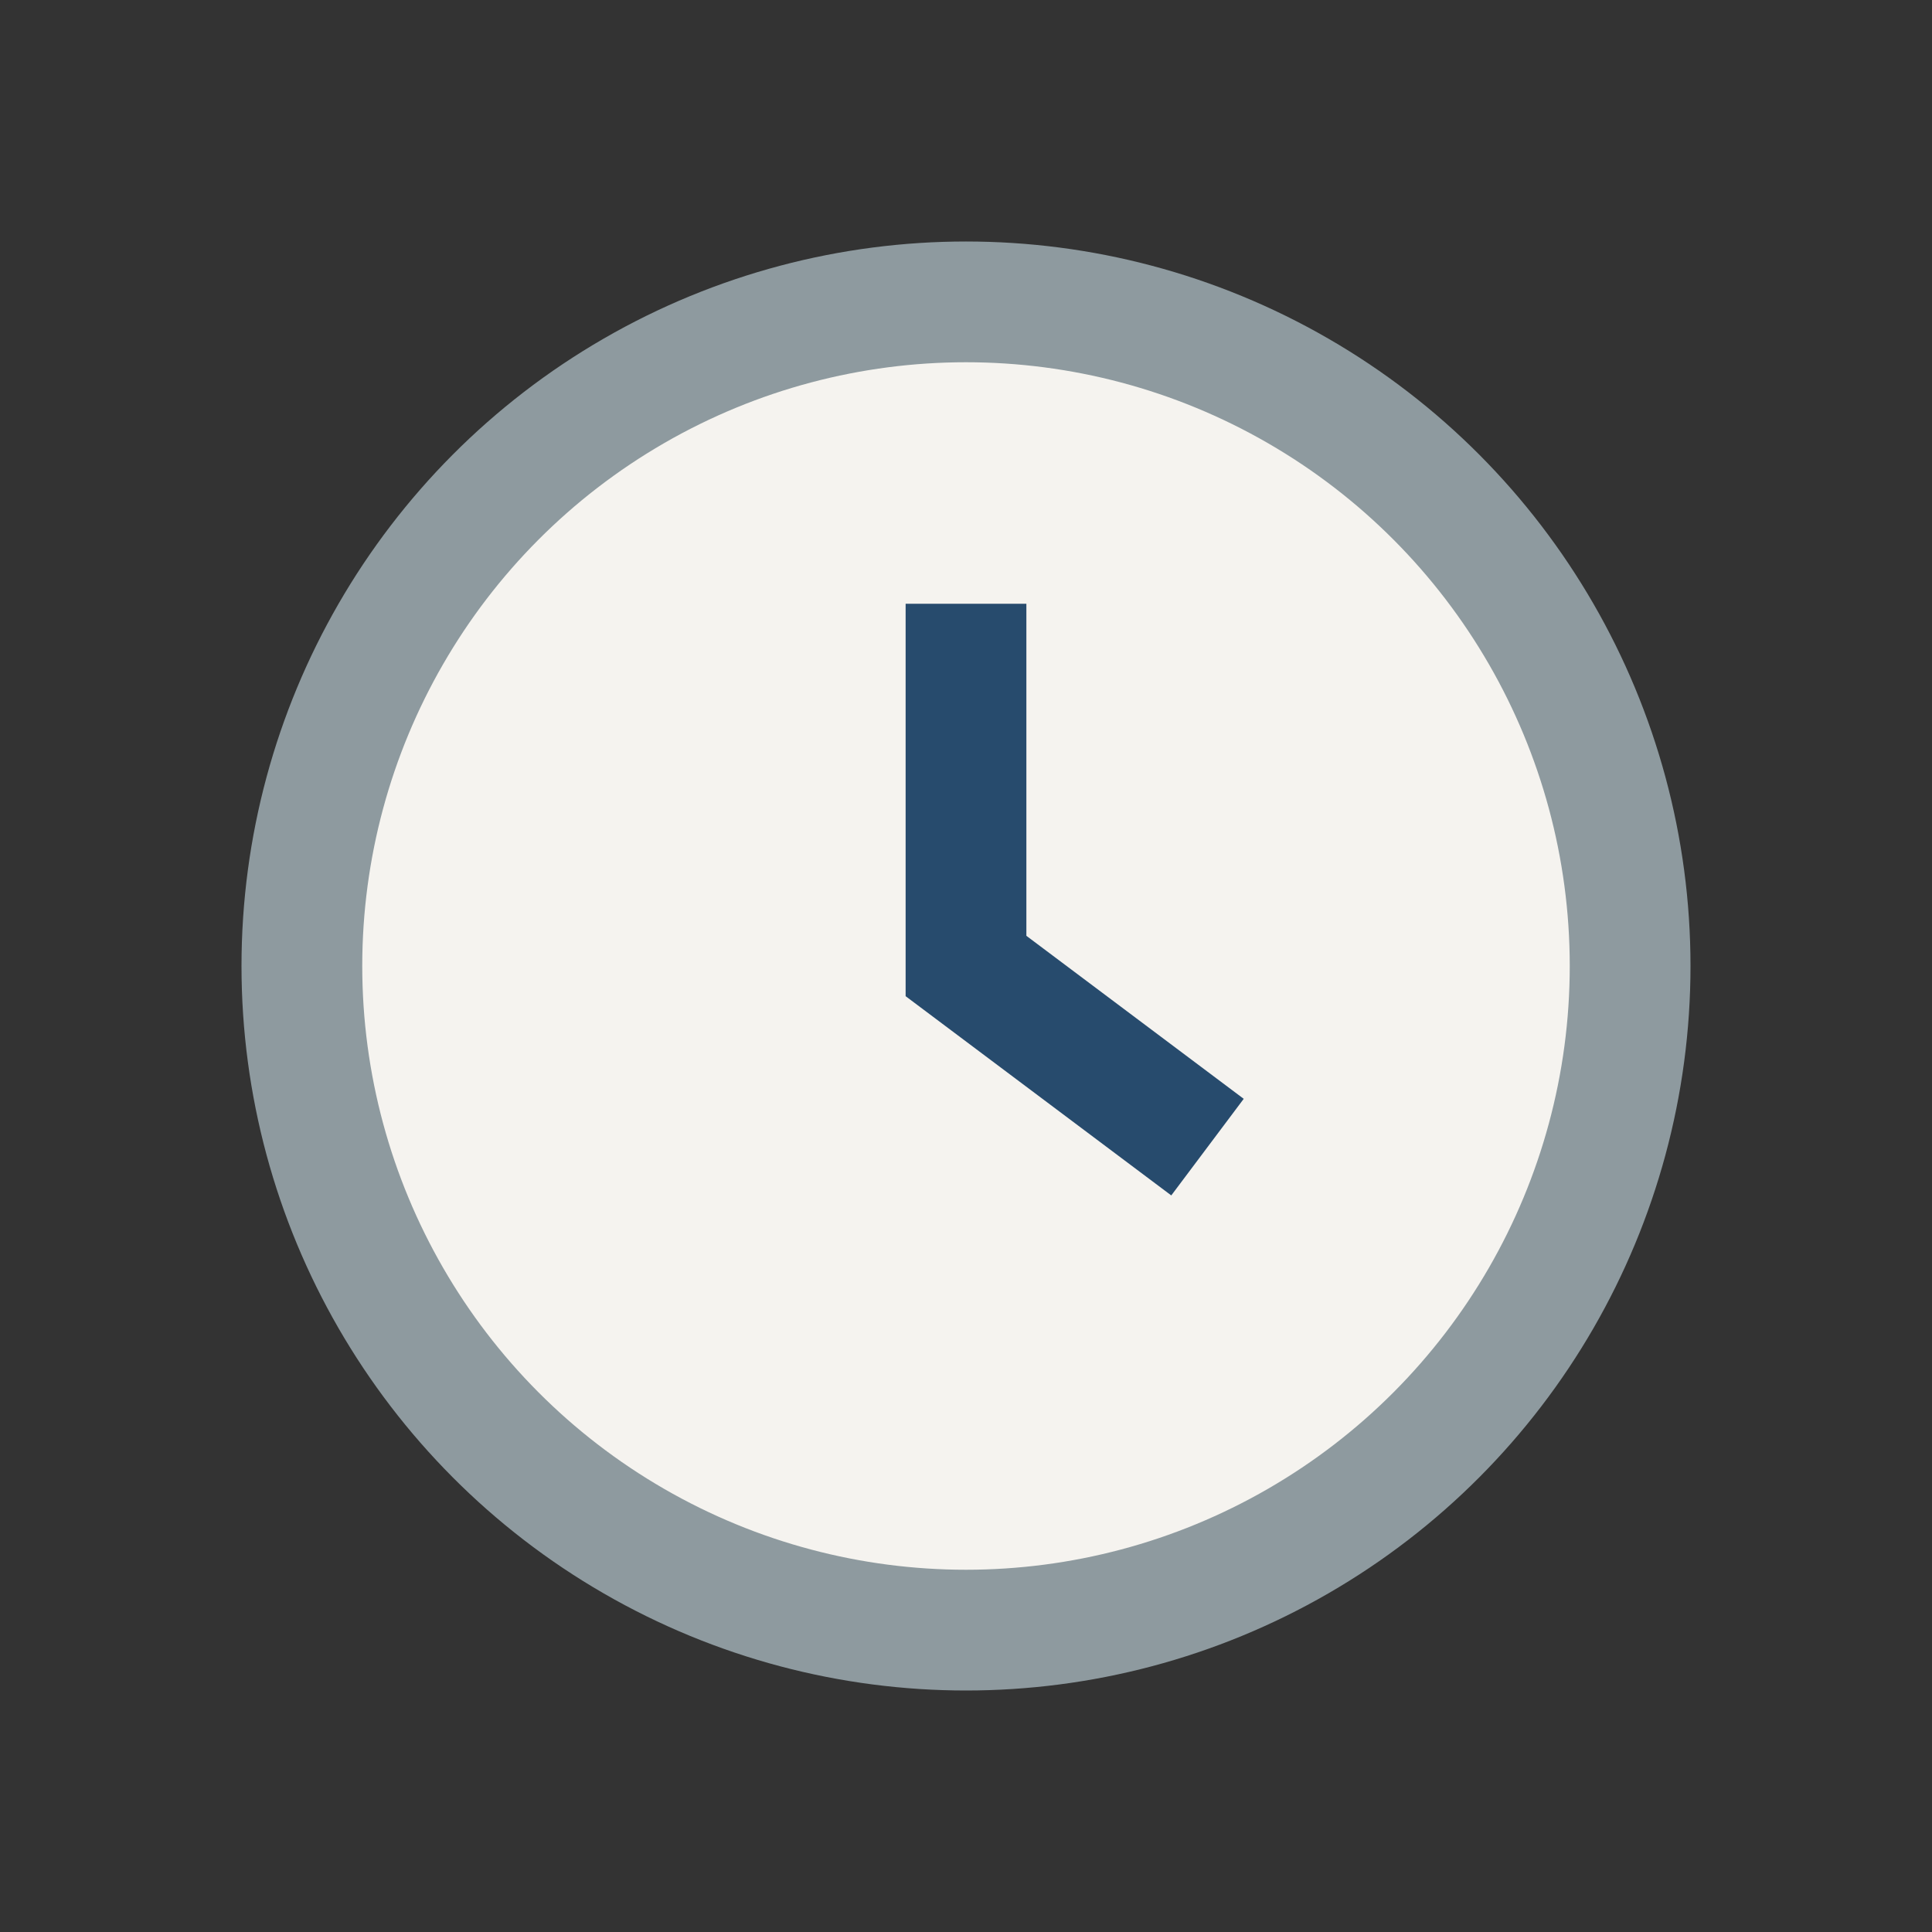 <?xml version="1.0" encoding="UTF-8"?>
<svg xmlns="http://www.w3.org/2000/svg" width="32" height="32" viewBox="0 0 32 32"><rect x="0" y="0" width="32" height="32" fill="#333333" stroke="none"/><circle cx="16" cy="16" r="11" fill="#F5F3EF" stroke="#8E9A9F" stroke-width="2"/><path d="M16 10v6l4 3" stroke="#274B6D" stroke-width="2" fill="none"/></svg>